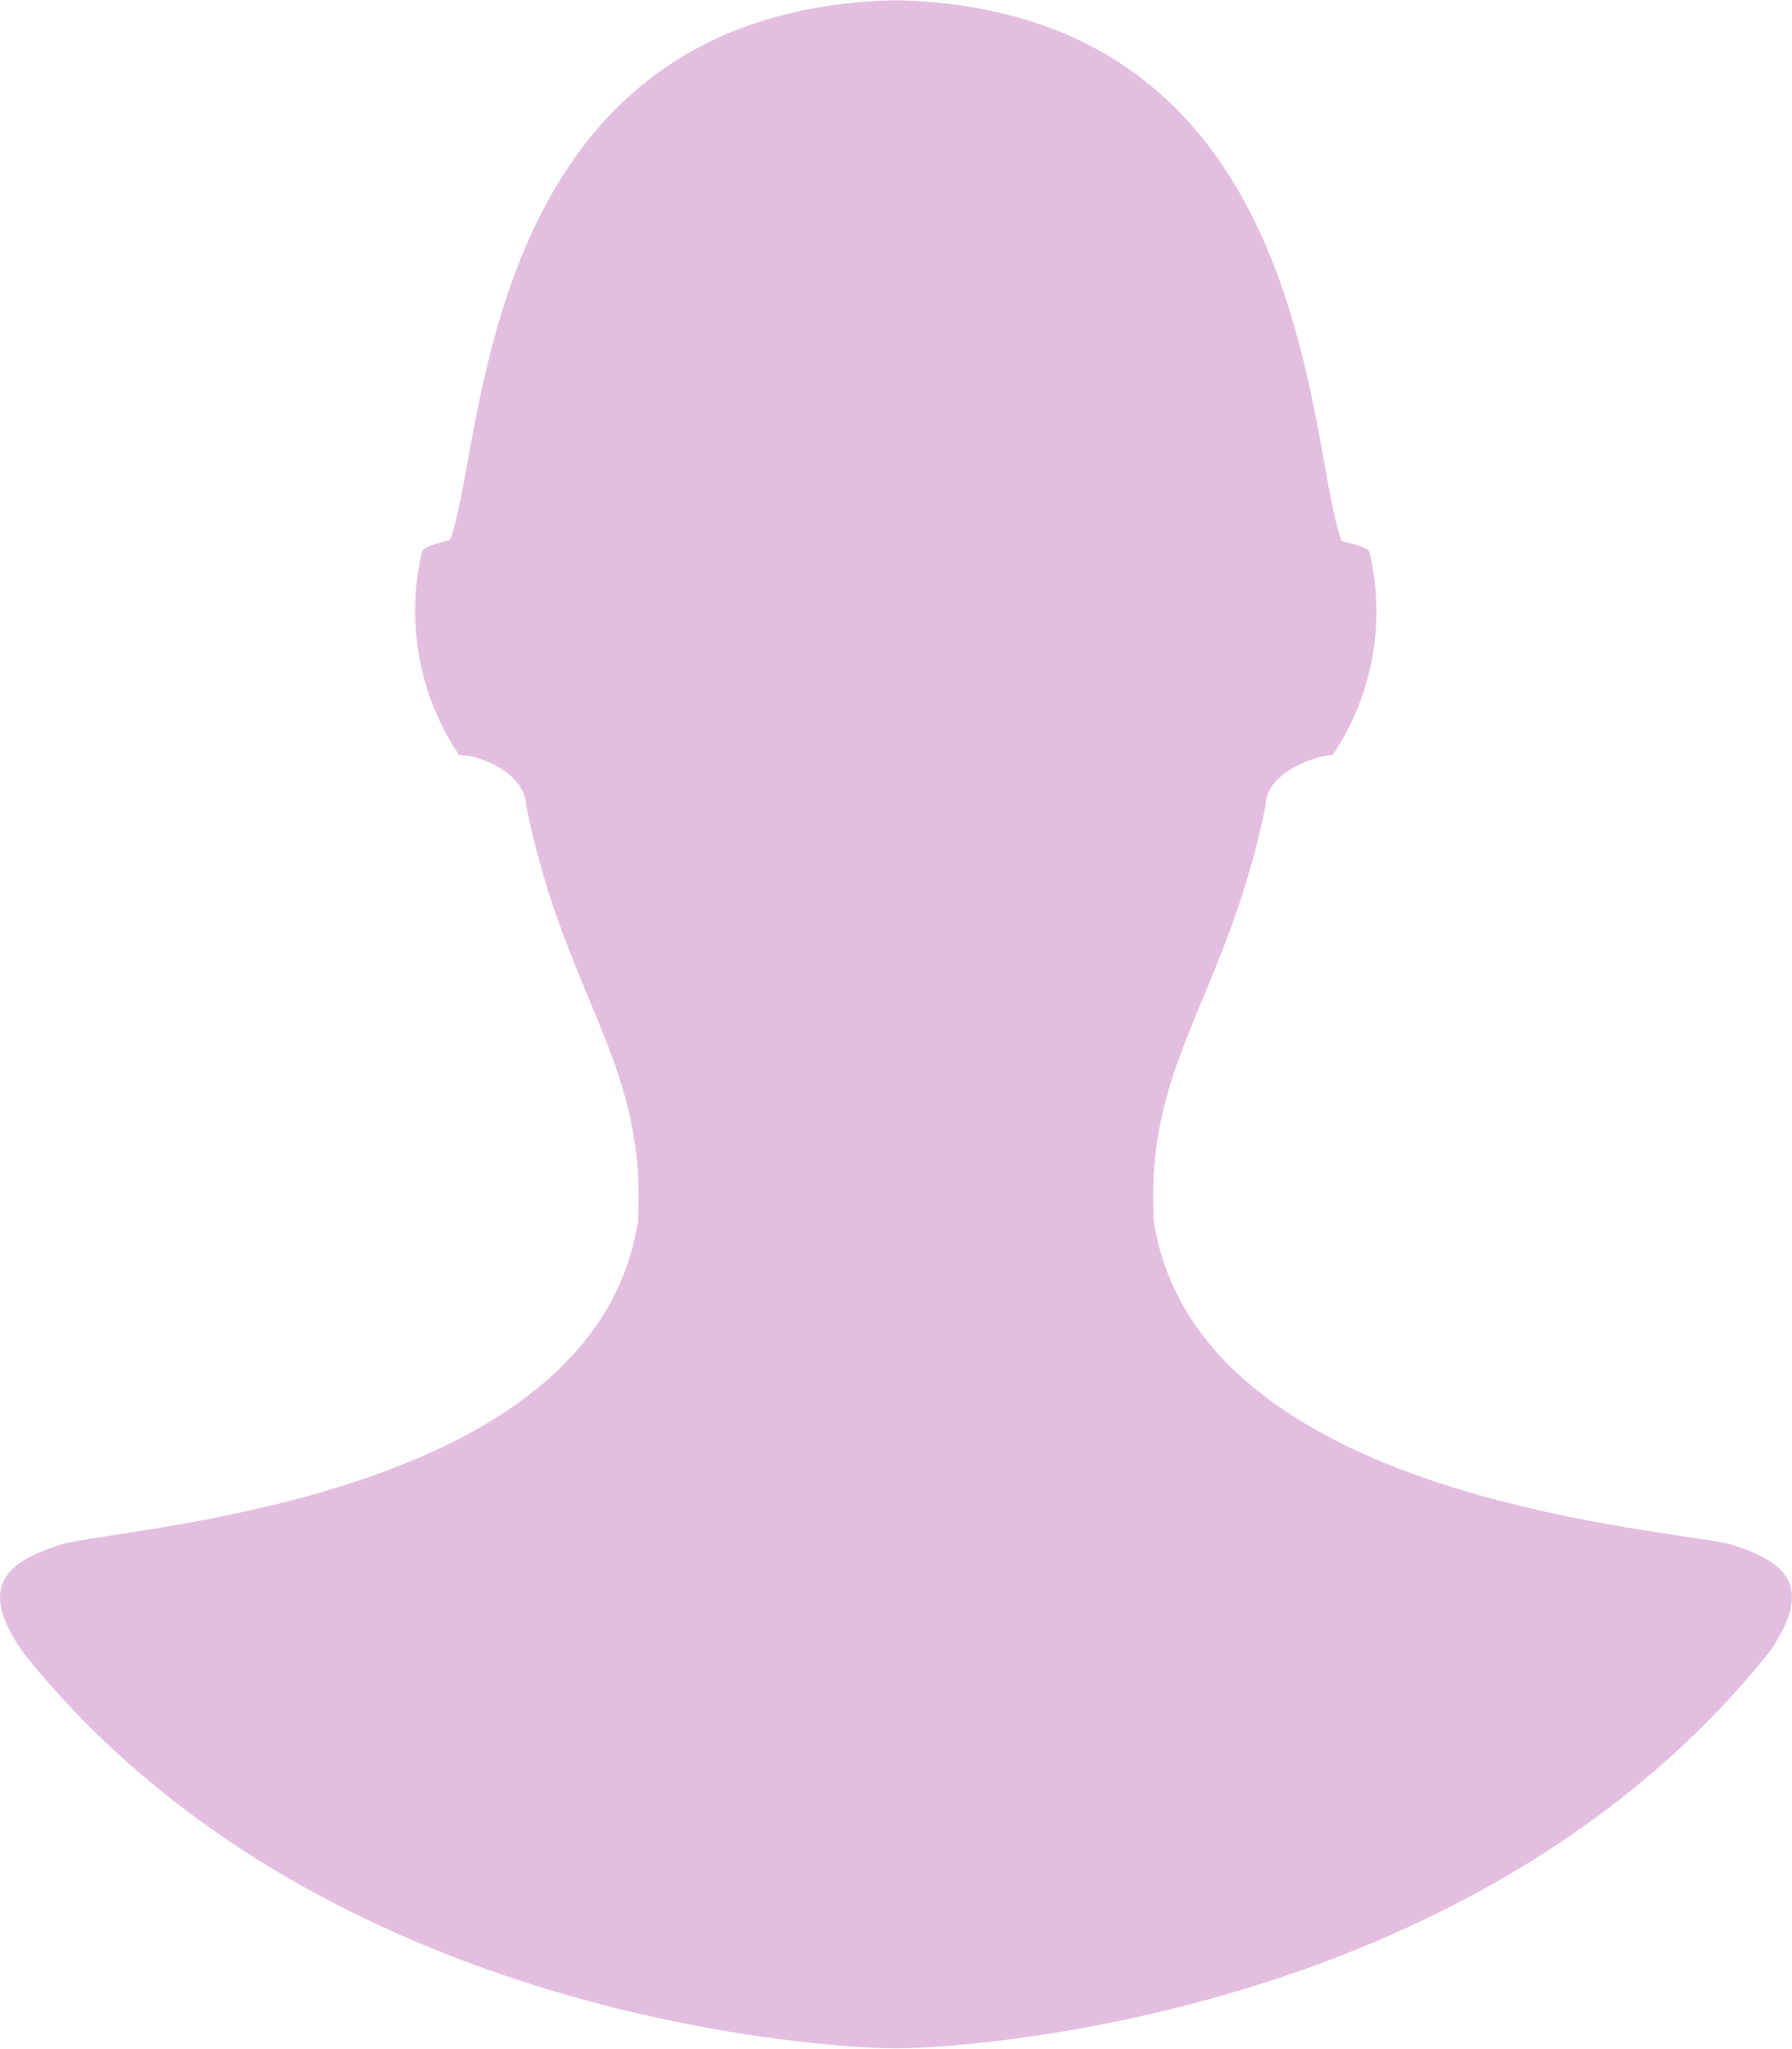 <svg xmlns="http://www.w3.org/2000/svg" viewBox="0 0 70.7 80.8">
	<title>Kopfmassage</title>
	<path style="fill: #e4bee0;" d="M68.43,61.15c-2.12-.65-21-1.6-22.81-12.7-.4-6.32,2.84-8.8,4.4-16.45,0-1.21,1.75-1.94,2.65-2A10.14,10.14,0,0,0,54.12,22c-.06-.23-.93-.36-1.1-.45C51.61,17.83,52,.67,35.51.24h-.15C18.9.67,19.26,17.83,17.85,21.51c-.17.09-1,.22-1.1.45A10.14,10.14,0,0,0,18.2,30c.89,0,2.62.76,2.65,2,1.55,7.65,4.8,10.13,4.4,16.45-1.78,11.1-20.69,12-22.81,12.7S-.82,62.78,1,65.39C12.8,80.17,33.52,81,35.36,81h.15c1.84,0,22.56-.85,34.39-15.63C71.69,62.78,70.55,61.81,68.43,61.15Z" transform="translate(-0.09 -0.23)"/>
</svg>
